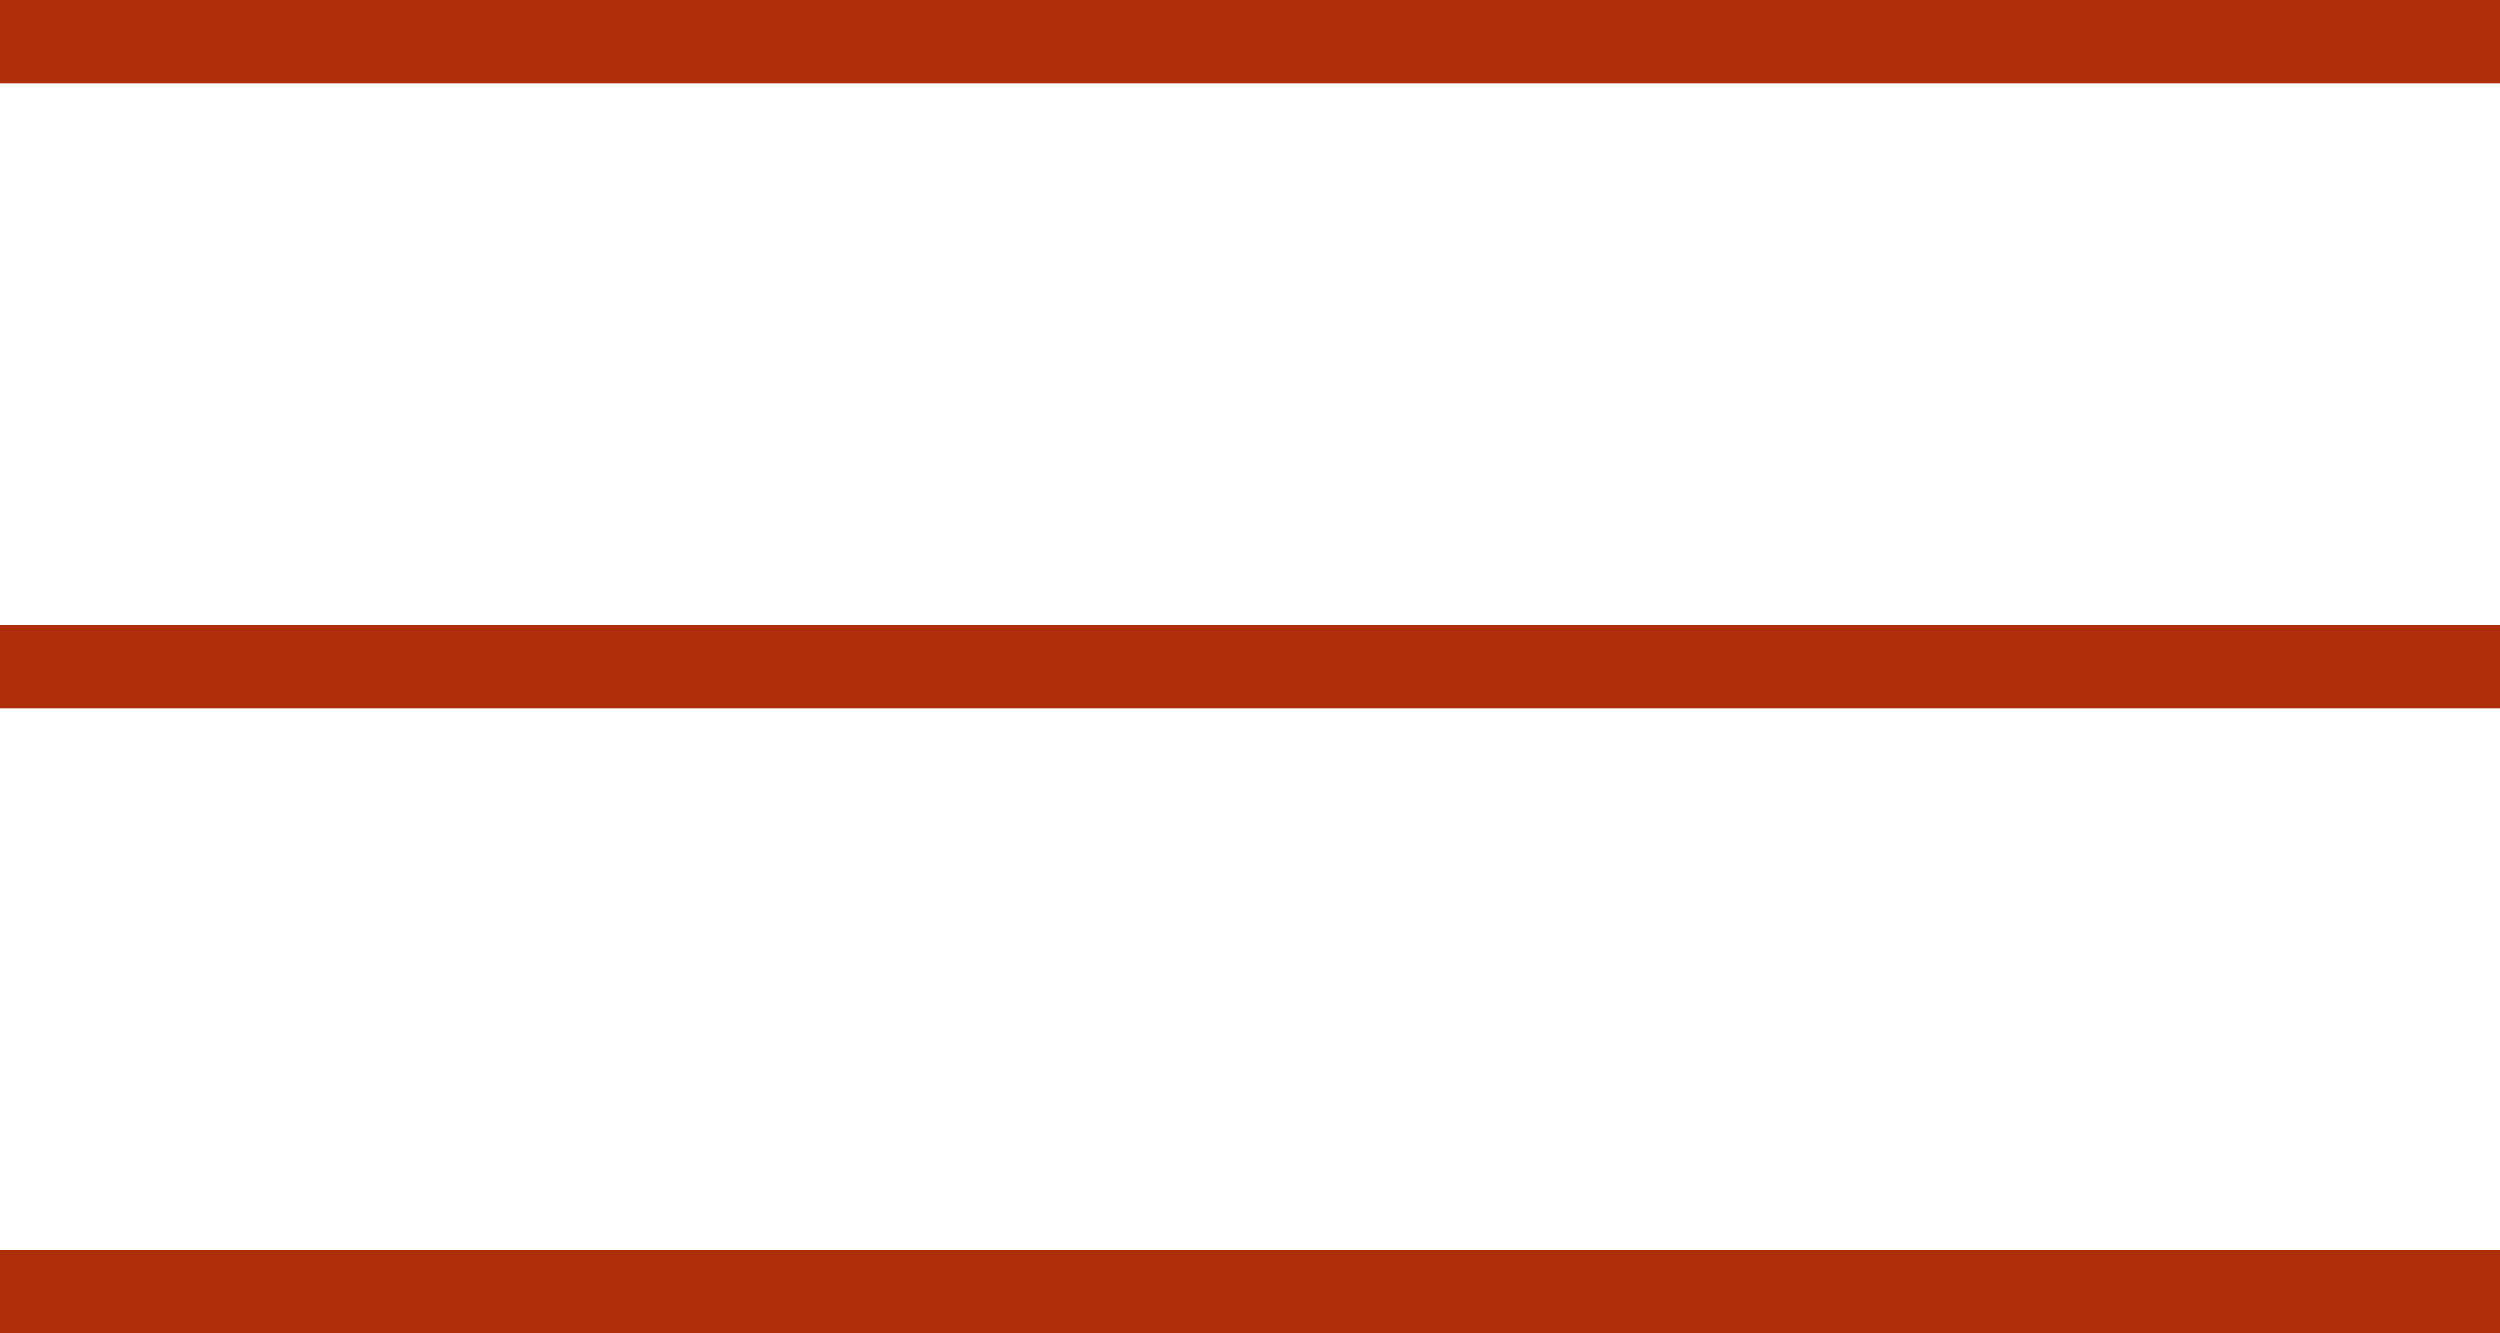 <?xml version="1.0" encoding="UTF-8"?> <svg xmlns="http://www.w3.org/2000/svg" width="60" height="32" viewBox="0 0 60 32" fill="none"><path d="M60 32H0V30H60V32ZM60 17H0V15H60V17ZM60 2H0V0H60V2Z" fill="#AF2E0A"></path></svg> 